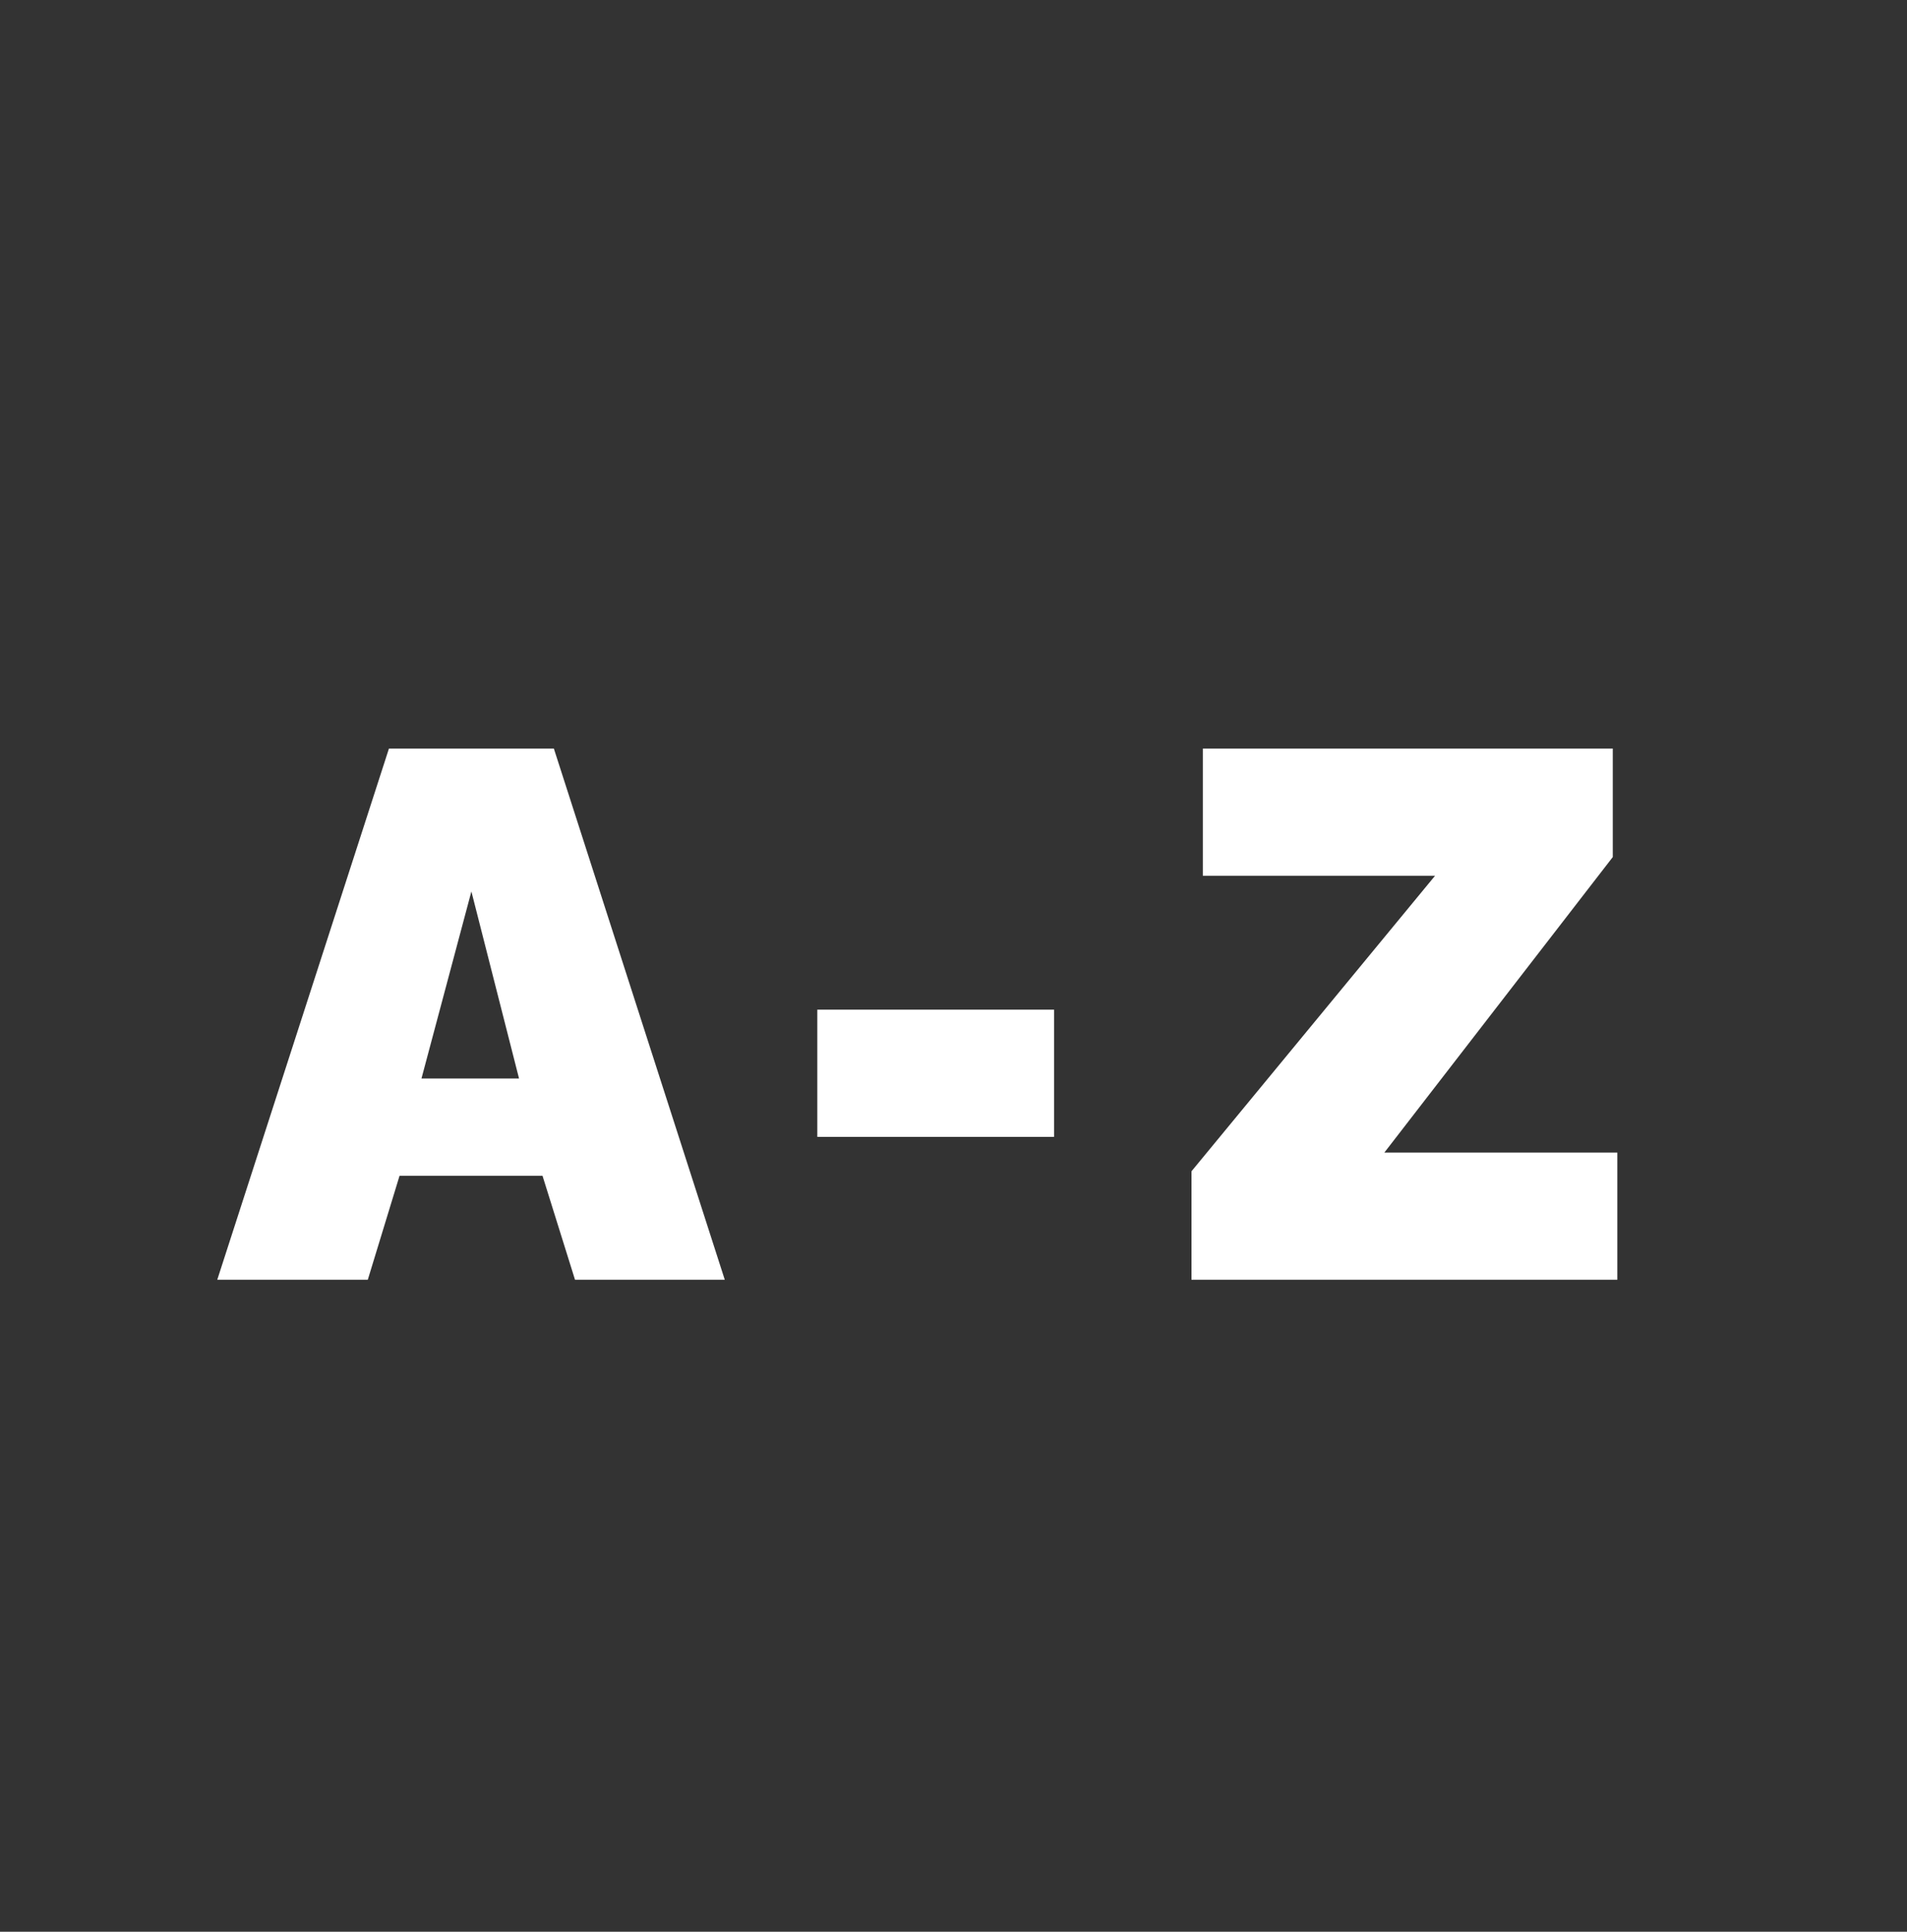 <svg width="79" height="80" viewBox="0 0 79 80" fill="none" xmlns="http://www.w3.org/2000/svg">
<rect x="0" y="0" width="79" height="80" fill="#333333" stroke="none"/>
<path d="M16.113 31H22.944L30.025 53H23.821L22.474 48.693H16.552L15.236 53H9L16.113 31ZM21.502 44.665L19.528 36.918L17.46 44.665H21.502Z" fill="white"/>
<path d="M33.858 47.082V41.814H43.666V47.082H33.858Z" fill="white"/>
<path d="M49.359 48.507L59.449 36.268H49.829V31H66.812V35.493L57.349 47.732H67V53H49.359V48.507Z" fill="white"/>
</svg>
